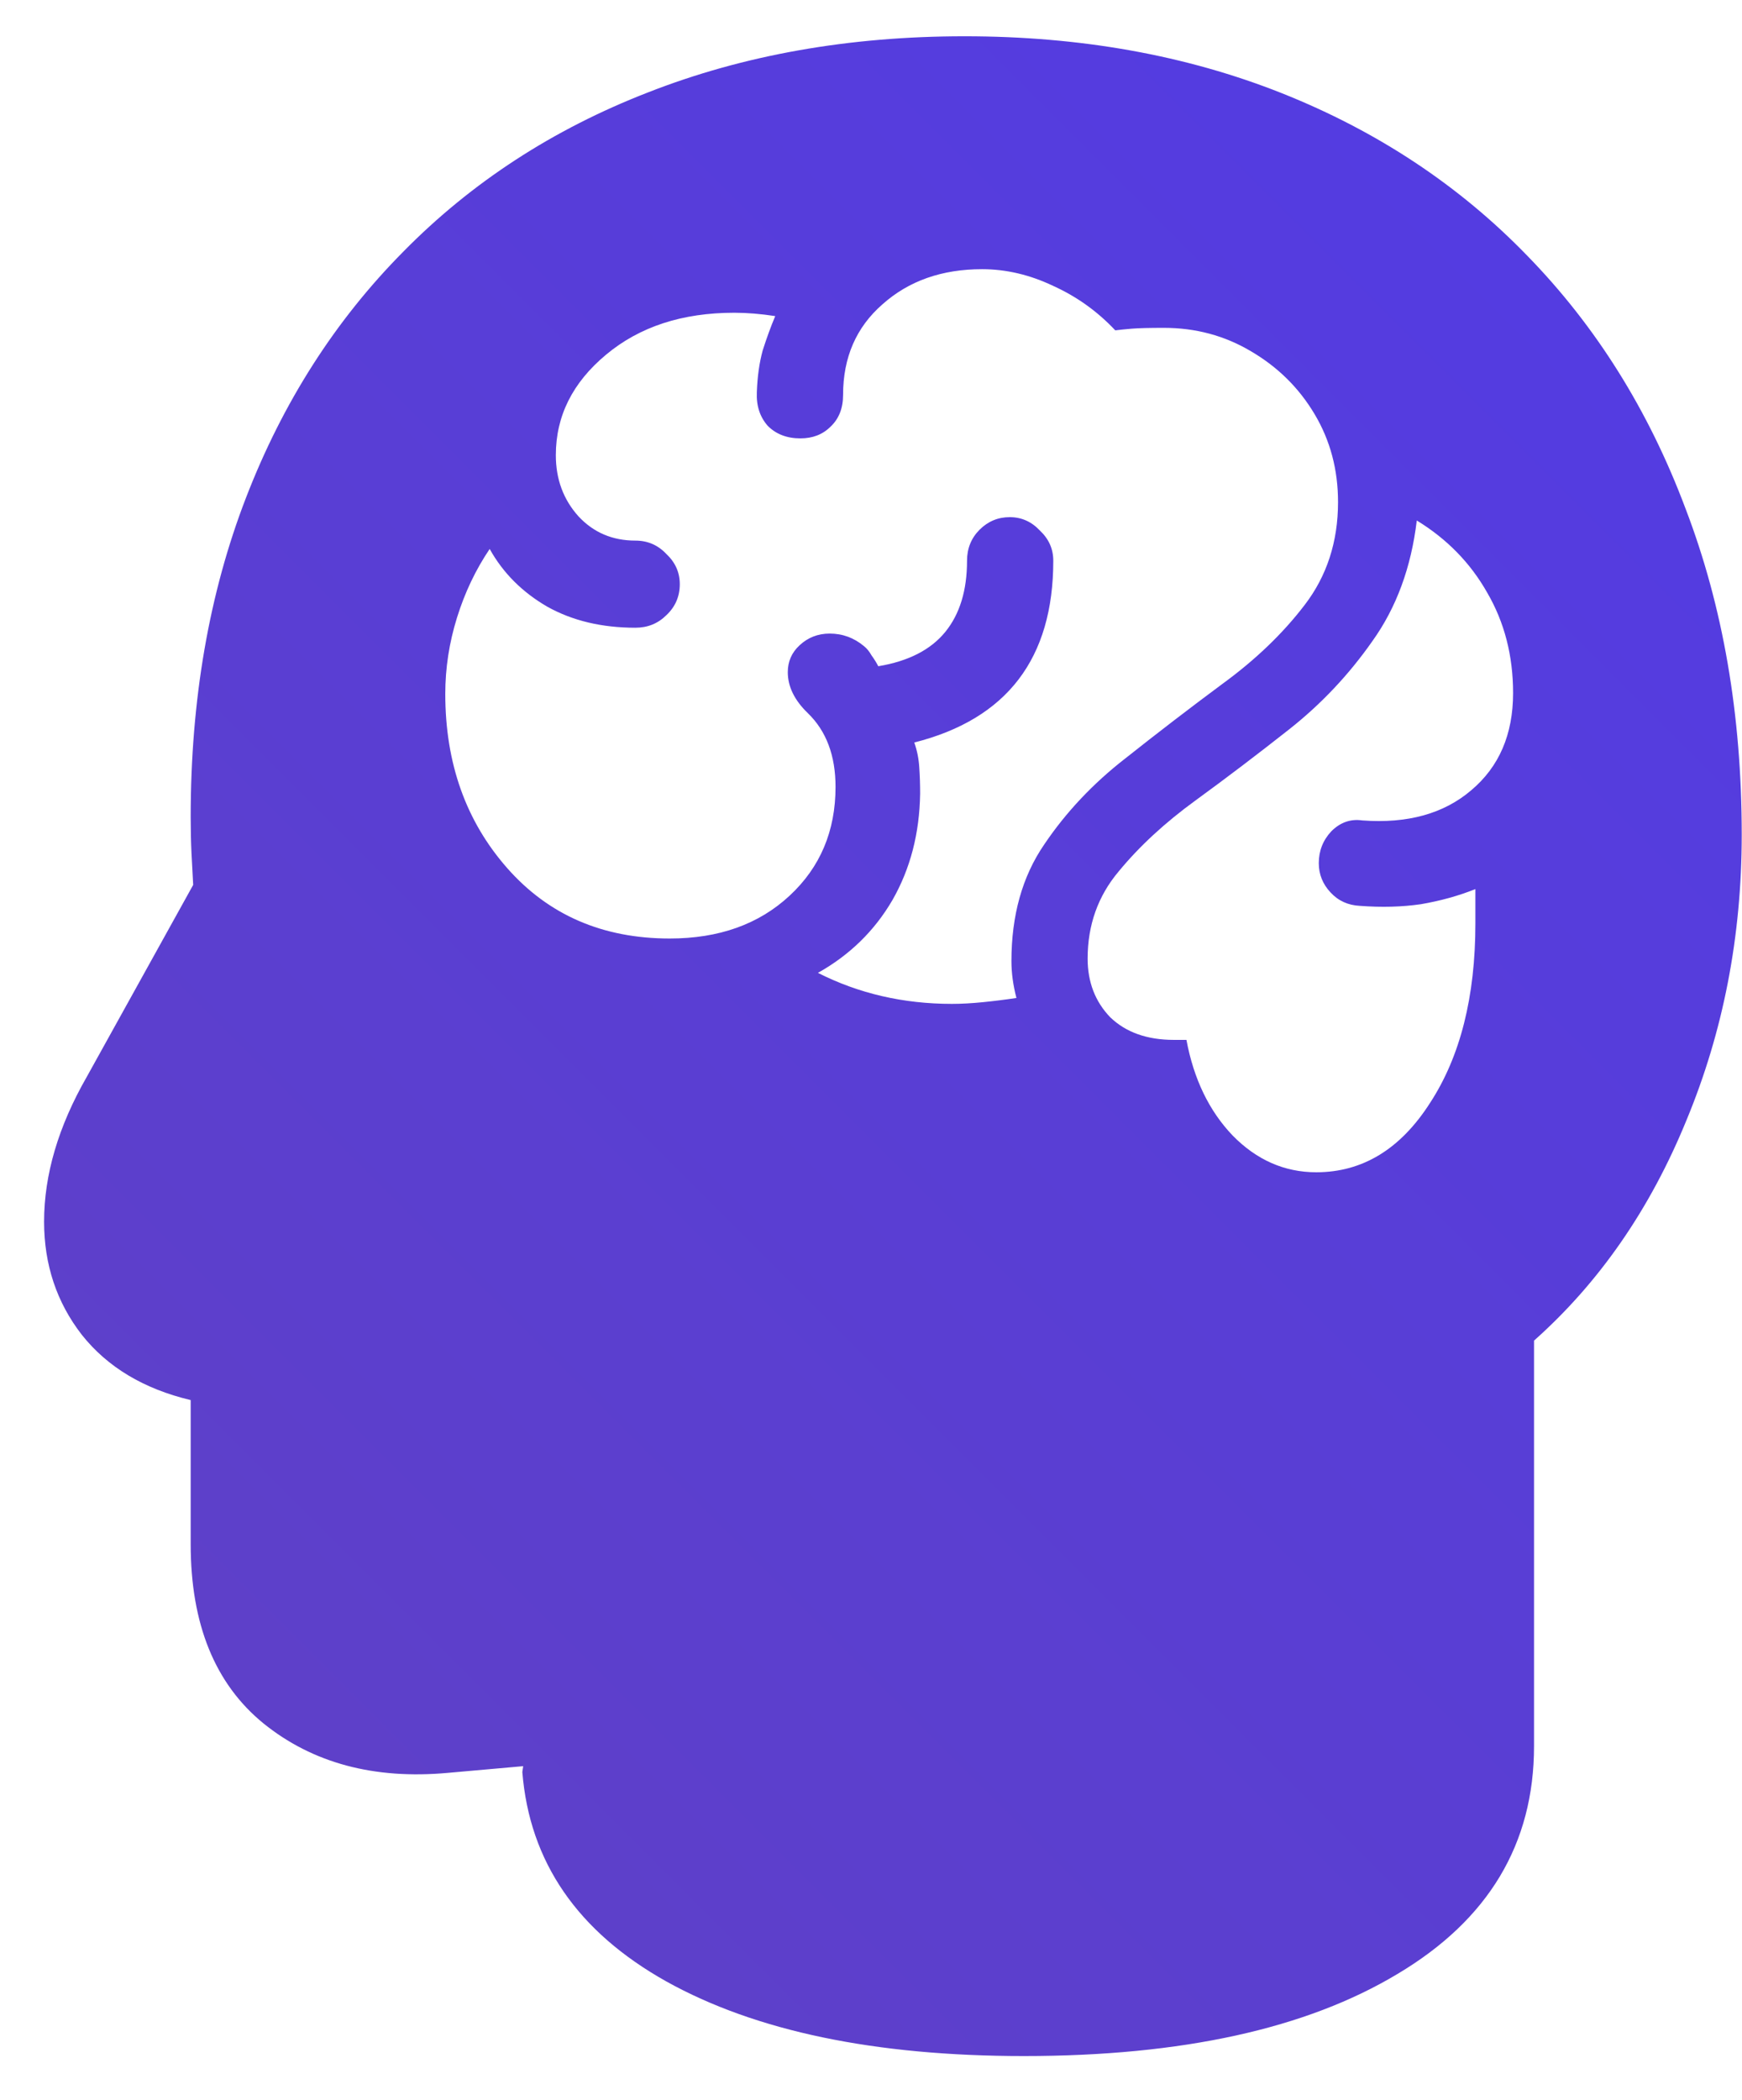 <svg width="39" height="47" viewBox="0 0 39 47" fill="none" xmlns="http://www.w3.org/2000/svg">
<path d="M22.925 46.019C19.587 46.019 16.919 45.462 14.919 44.35C12.931 43.237 11.856 41.675 11.694 39.663L11.713 39.531L10.025 39.681C8.375 39.831 7 39.462 5.9 38.575C4.812 37.688 4.269 36.35 4.269 34.562V31.337C3.219 31.087 2.406 30.6 1.831 29.875C1.269 29.15 0.987 28.306 0.987 27.344C0.987 26.294 1.306 25.212 1.944 24.1L4.325 19.806C4.312 19.569 4.3 19.331 4.287 19.094C4.275 18.844 4.269 18.575 4.269 18.288C4.269 15.662 4.681 13.281 5.506 11.144C6.331 9.006 7.506 7.169 9.031 5.631C10.556 4.081 12.381 2.894 14.506 2.069C16.644 1.231 19.006 0.812 21.594 0.812C24.194 0.812 26.562 1.238 28.7 2.087C30.837 2.938 32.669 4.15 34.194 5.725C35.731 7.3 36.913 9.188 37.737 11.387C38.575 13.575 38.994 16.006 38.994 18.681C38.994 20.956 38.581 23.087 37.756 25.075C36.944 27.062 35.806 28.706 34.344 30.006V39.081C34.344 41.269 33.325 42.969 31.288 44.181C29.25 45.406 26.462 46.019 22.925 46.019ZM14.994 21.006C16.094 21.006 16.988 20.688 17.675 20.05C18.363 19.413 18.706 18.6 18.706 17.613C18.706 16.913 18.5 16.363 18.087 15.963C17.788 15.675 17.637 15.369 17.637 15.044C17.637 14.806 17.725 14.606 17.9 14.444C18.087 14.269 18.312 14.181 18.575 14.181C18.863 14.181 19.119 14.275 19.344 14.463C19.406 14.512 19.462 14.581 19.512 14.669C19.575 14.756 19.625 14.838 19.663 14.912C20.337 14.8 20.837 14.544 21.163 14.144C21.488 13.744 21.65 13.213 21.65 12.55C21.65 12.275 21.744 12.044 21.931 11.856C22.119 11.669 22.344 11.575 22.606 11.575C22.869 11.575 23.094 11.675 23.281 11.875C23.481 12.062 23.581 12.287 23.581 12.55C23.581 14.738 22.544 16.094 20.469 16.619C20.531 16.794 20.569 16.981 20.581 17.181C20.594 17.369 20.6 17.562 20.6 17.762C20.587 18.65 20.381 19.444 19.981 20.144C19.581 20.831 19.025 21.375 18.312 21.775C19.225 22.238 20.225 22.469 21.312 22.469C21.525 22.469 21.756 22.456 22.006 22.431C22.256 22.406 22.506 22.375 22.756 22.337C22.681 22.05 22.644 21.775 22.644 21.512C22.644 20.488 22.887 19.619 23.375 18.906C23.863 18.181 24.469 17.538 25.194 16.975C25.919 16.4 26.644 15.844 27.369 15.306C28.106 14.769 28.719 14.181 29.206 13.544C29.706 12.894 29.956 12.125 29.956 11.238C29.956 10.512 29.781 9.856 29.431 9.269C29.081 8.681 28.606 8.213 28.006 7.862C27.419 7.513 26.769 7.338 26.056 7.338C25.731 7.338 25.494 7.344 25.344 7.356C25.194 7.369 25.069 7.381 24.969 7.394C24.569 6.969 24.106 6.638 23.581 6.4C23.056 6.15 22.525 6.025 21.988 6.025C21.087 6.025 20.344 6.287 19.756 6.812C19.169 7.325 18.875 8 18.875 8.838C18.875 9.137 18.781 9.375 18.594 9.55C18.419 9.725 18.194 9.812 17.919 9.812C17.619 9.812 17.375 9.719 17.188 9.531C17.012 9.331 16.931 9.081 16.944 8.781C16.956 8.431 17 8.119 17.075 7.844C17.163 7.569 17.256 7.312 17.356 7.075C17.031 7.025 16.725 7 16.438 7C15.275 7 14.319 7.312 13.569 7.938C12.819 8.562 12.444 9.312 12.444 10.188C12.444 10.725 12.613 11.181 12.95 11.556C13.287 11.919 13.713 12.1 14.225 12.1C14.5 12.1 14.731 12.2 14.919 12.4C15.119 12.588 15.219 12.812 15.219 13.075C15.219 13.35 15.119 13.581 14.919 13.769C14.731 13.956 14.5 14.05 14.225 14.05C13.475 14.05 12.819 13.894 12.256 13.581C11.694 13.256 11.262 12.825 10.963 12.287C10.65 12.75 10.406 13.262 10.231 13.825C10.056 14.387 9.969 14.956 9.969 15.531C9.969 17.081 10.431 18.381 11.356 19.431C12.281 20.481 13.494 21.006 14.994 21.006ZM29.469 26.238C30.506 26.238 31.356 25.719 32.019 24.681C32.694 23.644 33.031 22.306 33.031 20.669C33.031 20.544 33.031 20.419 33.031 20.294C33.031 20.156 33.031 20.025 33.031 19.9C32.656 20.05 32.25 20.163 31.812 20.238C31.387 20.3 30.931 20.312 30.444 20.275C30.181 20.262 29.962 20.163 29.788 19.975C29.613 19.788 29.525 19.569 29.525 19.319C29.525 19.044 29.619 18.806 29.806 18.606C30.006 18.406 30.238 18.325 30.5 18.363C31.512 18.438 32.325 18.212 32.938 17.688C33.562 17.163 33.875 16.438 33.875 15.512C33.875 14.675 33.681 13.925 33.294 13.262C32.919 12.6 32.394 12.062 31.719 11.65C31.594 12.7 31.262 13.6 30.725 14.35C30.2 15.1 29.581 15.756 28.869 16.319C28.156 16.881 27.456 17.413 26.769 17.913C26.081 18.413 25.506 18.944 25.044 19.506C24.581 20.056 24.35 20.706 24.35 21.456C24.35 21.981 24.519 22.419 24.856 22.769C25.206 23.106 25.681 23.275 26.281 23.275H26.562C26.725 24.15 27.069 24.863 27.594 25.413C28.131 25.962 28.756 26.238 29.469 26.238Z" fill="url(#paint0_linear_566_19761)"/>
<defs>
<linearGradient id="paint0_linear_566_19761" x1="44" y1="-1" x2="-4" y2="47" gradientUnits="userSpaceOnUse">
<stop stop-color="#513BE8"/>
<stop offset="1" stop-color="#6141C1"/>
</linearGradient>
</defs>
</svg>
